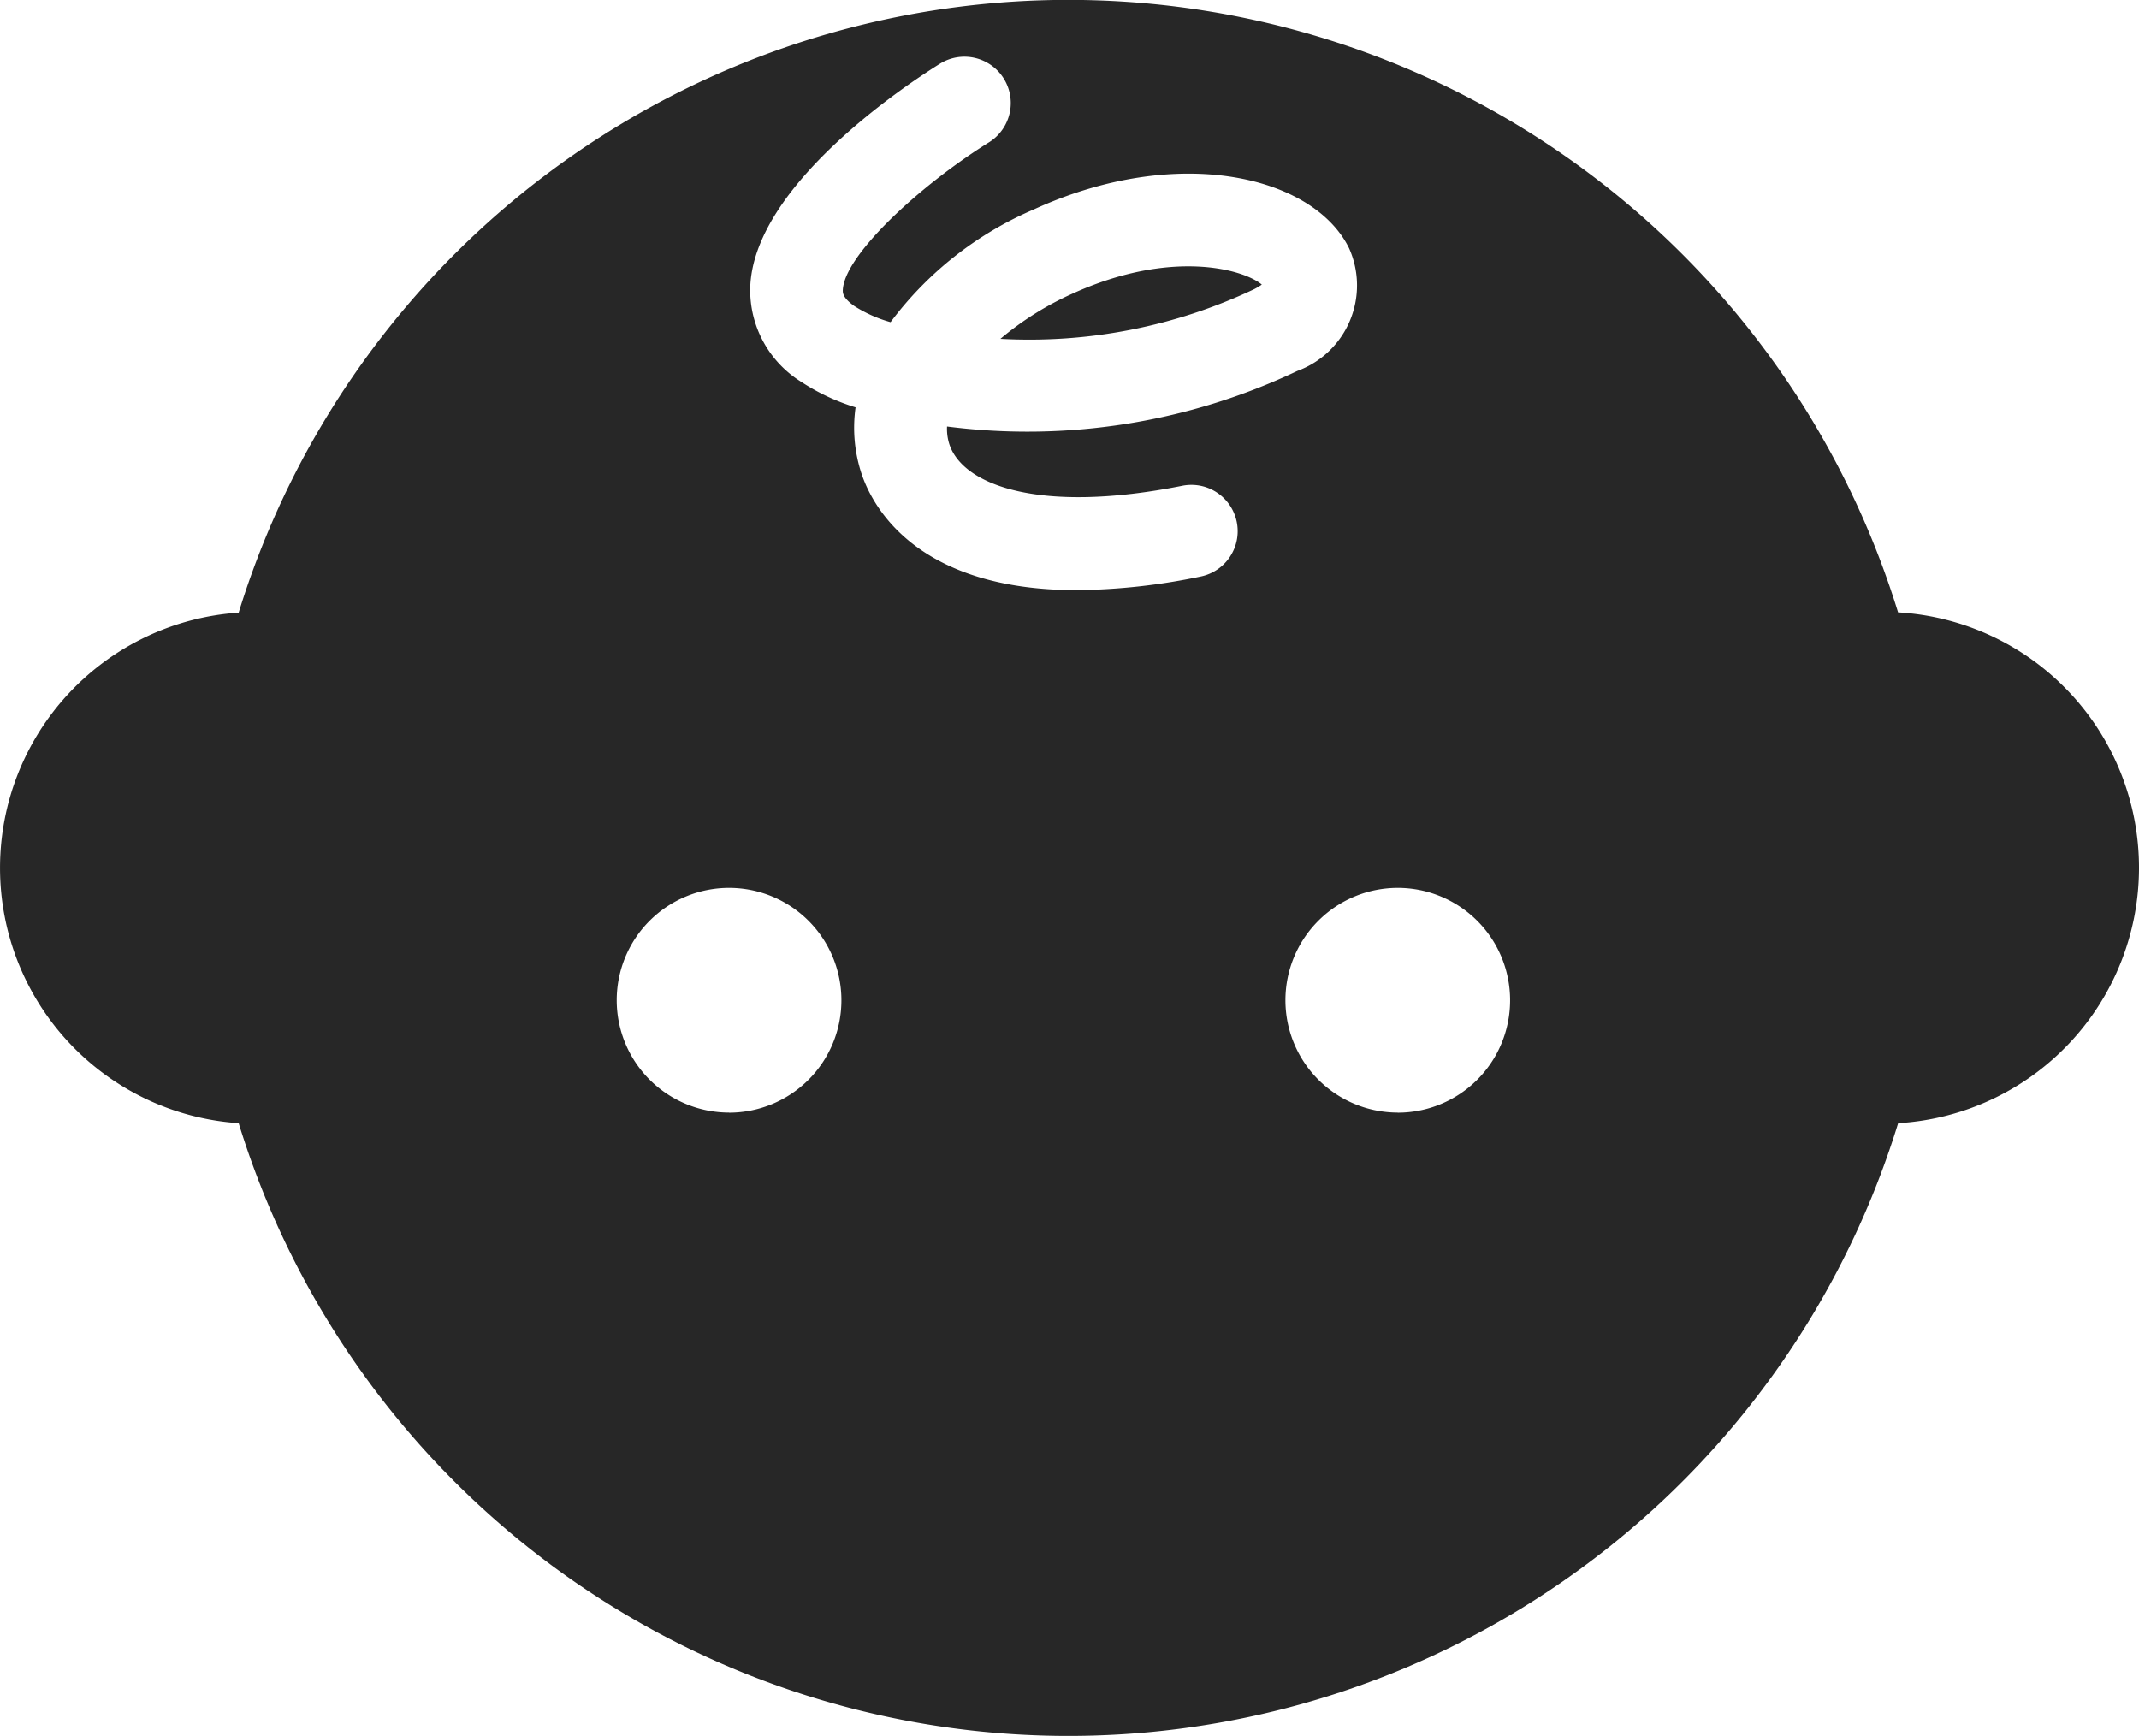 <svg xmlns="http://www.w3.org/2000/svg" width="46.209" height="37.505" viewBox="0 0 46.209 37.505">
  <g id="Group_628" data-name="Group 628" transform="translate(-338.908 -565.052)">
    <path id="Path_559" data-name="Path 559" d="M379.914,578.287a18.755,18.755,0,0,0-35.85,0,5.527,5.527,0,0,0,0,11.029,18.755,18.755,0,0,0,35.85,0,5.527,5.527,0,0,0,0-11.035Zm-25.256,10.8a2.427,2.427,0,1,1,2.427-2.427A2.427,2.427,0,0,1,354.658,589.089Zm10.185-11.58a13.628,13.628,0,0,1-2.671.294c-3.515,0-4.44-1.862-4.658-2.533a3.164,3.164,0,0,1-.123-1.416,4.583,4.583,0,0,1-1.168-.547,2.332,2.332,0,0,1-1.108-2.03c.057-2.221,3.425-4.427,4.1-4.847a1,1,0,1,1,1.056,1.7c-1.508.941-3.137,2.452-3.156,3.2,0,.052,0,.159.248.335a2.917,2.917,0,0,0,.784.349,7.58,7.58,0,0,1,3.089-2.433c3.129-1.432,6.05-.724,6.816.835a1.968,1.968,0,0,1-1.119,2.652,13.61,13.61,0,0,1-7.566,1.2,1.1,1.1,0,0,0,.049.38c.29.891,1.957,1.514,5.032.9a1,1,0,1,1,.395,1.961Zm4.261,11.58a2.427,2.427,0,1,1,2.427-2.427A2.427,2.427,0,0,1,369.1,589.089Z" fill="#272727"/>
    <path id="Path_560" data-name="Path 560" d="M366.167,571.2c-.412-.342-1.979-.767-4.1.2a6.593,6.593,0,0,0-1.547.972A11.361,11.361,0,0,0,366,571.3,1.34,1.34,0,0,0,366.167,571.2Z" fill="#272727"/>
  </g>
</svg>
